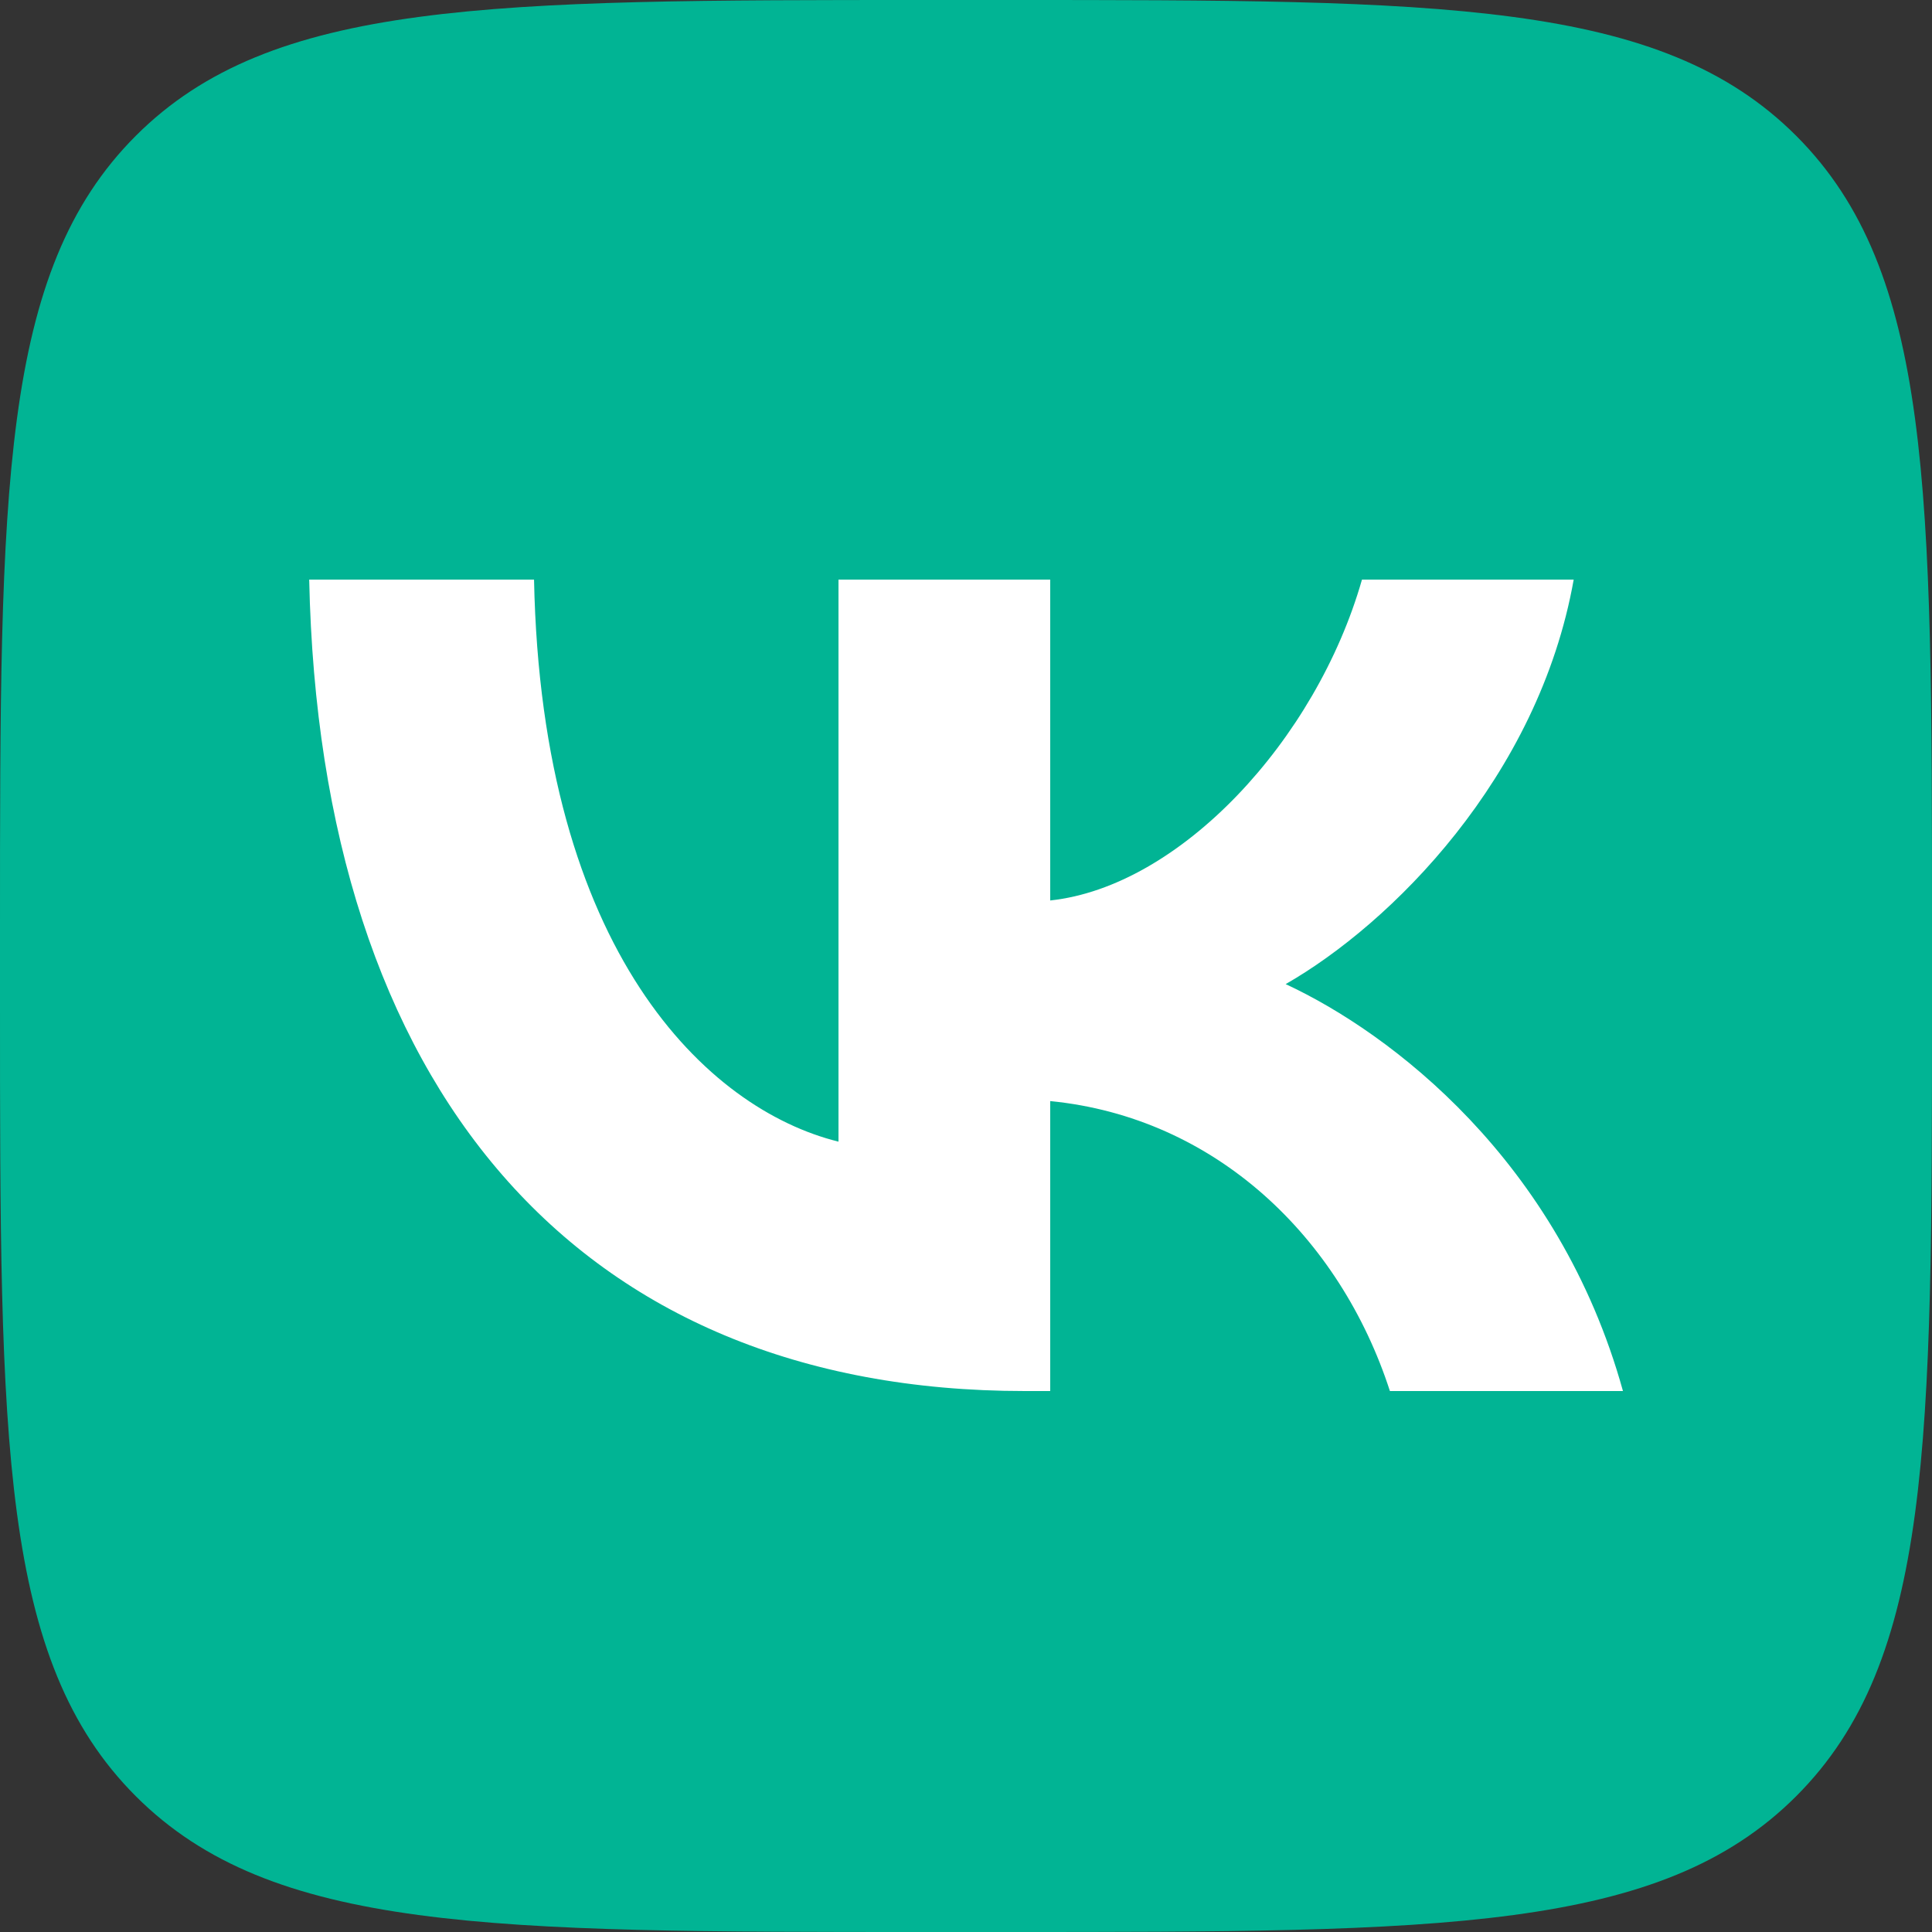 <?xml version="1.0" encoding="UTF-8"?> <svg xmlns="http://www.w3.org/2000/svg" width="24" height="24" viewBox="0 0 24 24" fill="none"><rect x="0" y="0" width="24" height="24" fill="#333333" stroke="none"/> <g clip-path="url(#clip0_1062_11487)"> <path d="M0 11.52C0 6.089 0 3.374 1.687 1.687C3.374 0 6.089 0 11.52 0H12.48C17.911 0 20.626 0 22.313 1.687C24 3.374 24 6.089 24 11.52V12.48C24 17.911 24 20.626 22.313 22.313C20.626 24 17.911 24 12.48 24H11.52C6.089 24 3.374 24 1.687 22.313C0 20.626 0 17.911 0 12.48V11.52Z" fill="#01B494"></path> <path d="M12.73 17.28C7.154 17.28 3.973 13.496 3.841 7.2H6.634C6.726 11.822 8.785 13.779 10.416 14.182V7.2H13.046V11.186C14.656 11.014 16.348 9.198 16.919 7.2H19.549C19.111 9.662 17.276 11.478 15.971 12.225C17.276 12.831 19.366 14.415 20.161 17.28H17.266C16.644 15.363 15.095 13.88 13.046 13.678V17.28H12.73Z" fill="white"></path> </g> <defs> <clipPath id="clip0_1062_11487"> <rect width="24" height="24" fill="white"></rect> </clipPath> </defs> </svg> 